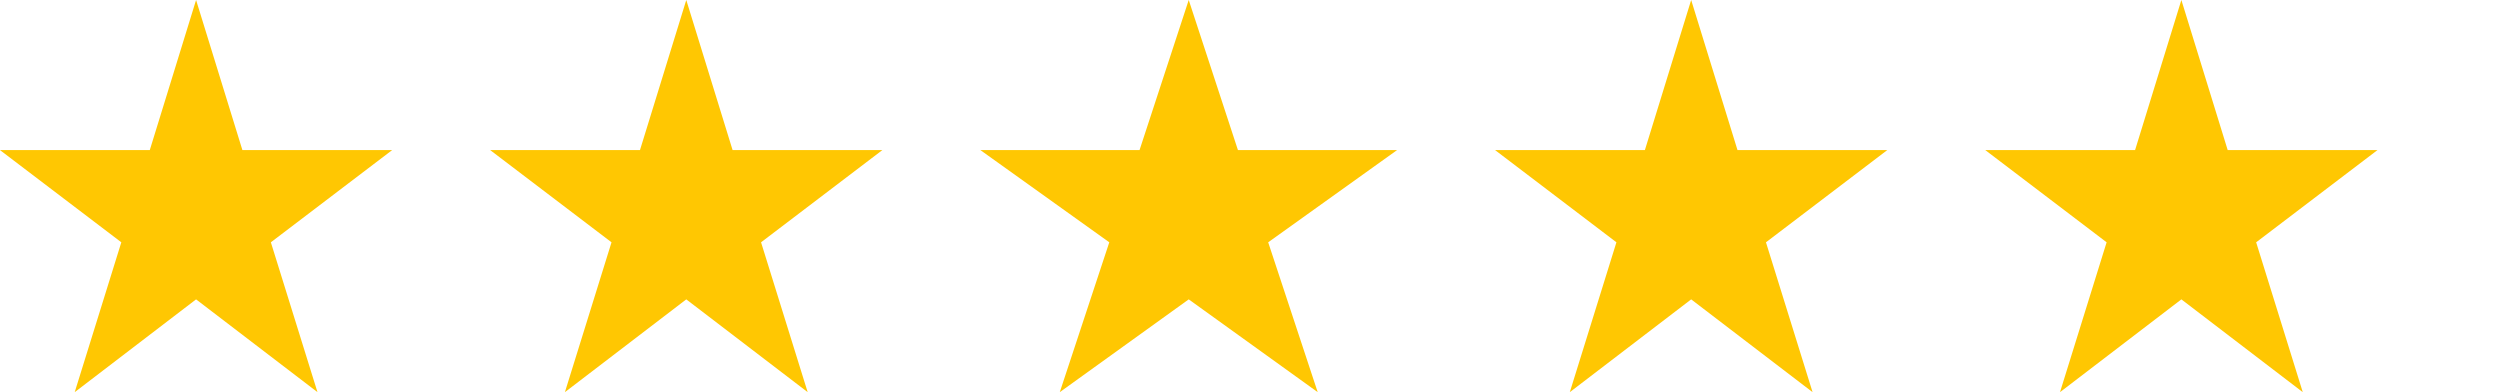 <svg width="102" height="16" viewBox="0 0 102 16" fill="none" xmlns="http://www.w3.org/2000/svg">
<path d="M12.953 16L8 12.214L3.048 16L4.95 9.886L0 6.124H6.111L8 0L9.89 6.124H16L11.051 9.886L12.953 16Z" fill="#FFC702"/>
<path d="M32.953 16L28 12.214L23.048 16L24.95 9.886L20 6.124H26.111L28 0L29.89 6.124H36L31.051 9.886L32.953 16Z" fill="#FFC702"/>
<path d="M53.762 16L48.5 12.214L43.239 16L45.259 9.886L40 6.124H46.493L48.5 0L50.508 6.124H57L51.742 9.886L53.762 16Z" fill="#FFC702"/>
<path d="M73.953 16L69 12.214L64.048 16L65.95 9.886L61 6.124H67.111L69 0L70.89 6.124H77L72.051 9.886L73.953 16Z" fill="#FFC702"/>
<path d="M93.953 16L89 12.214L84.048 16L85.95 9.886L81 6.124H87.111L89 0L90.89 6.124H97L92.051 9.886L93.953 16Z" fill="#FFC702"/>
</svg>
